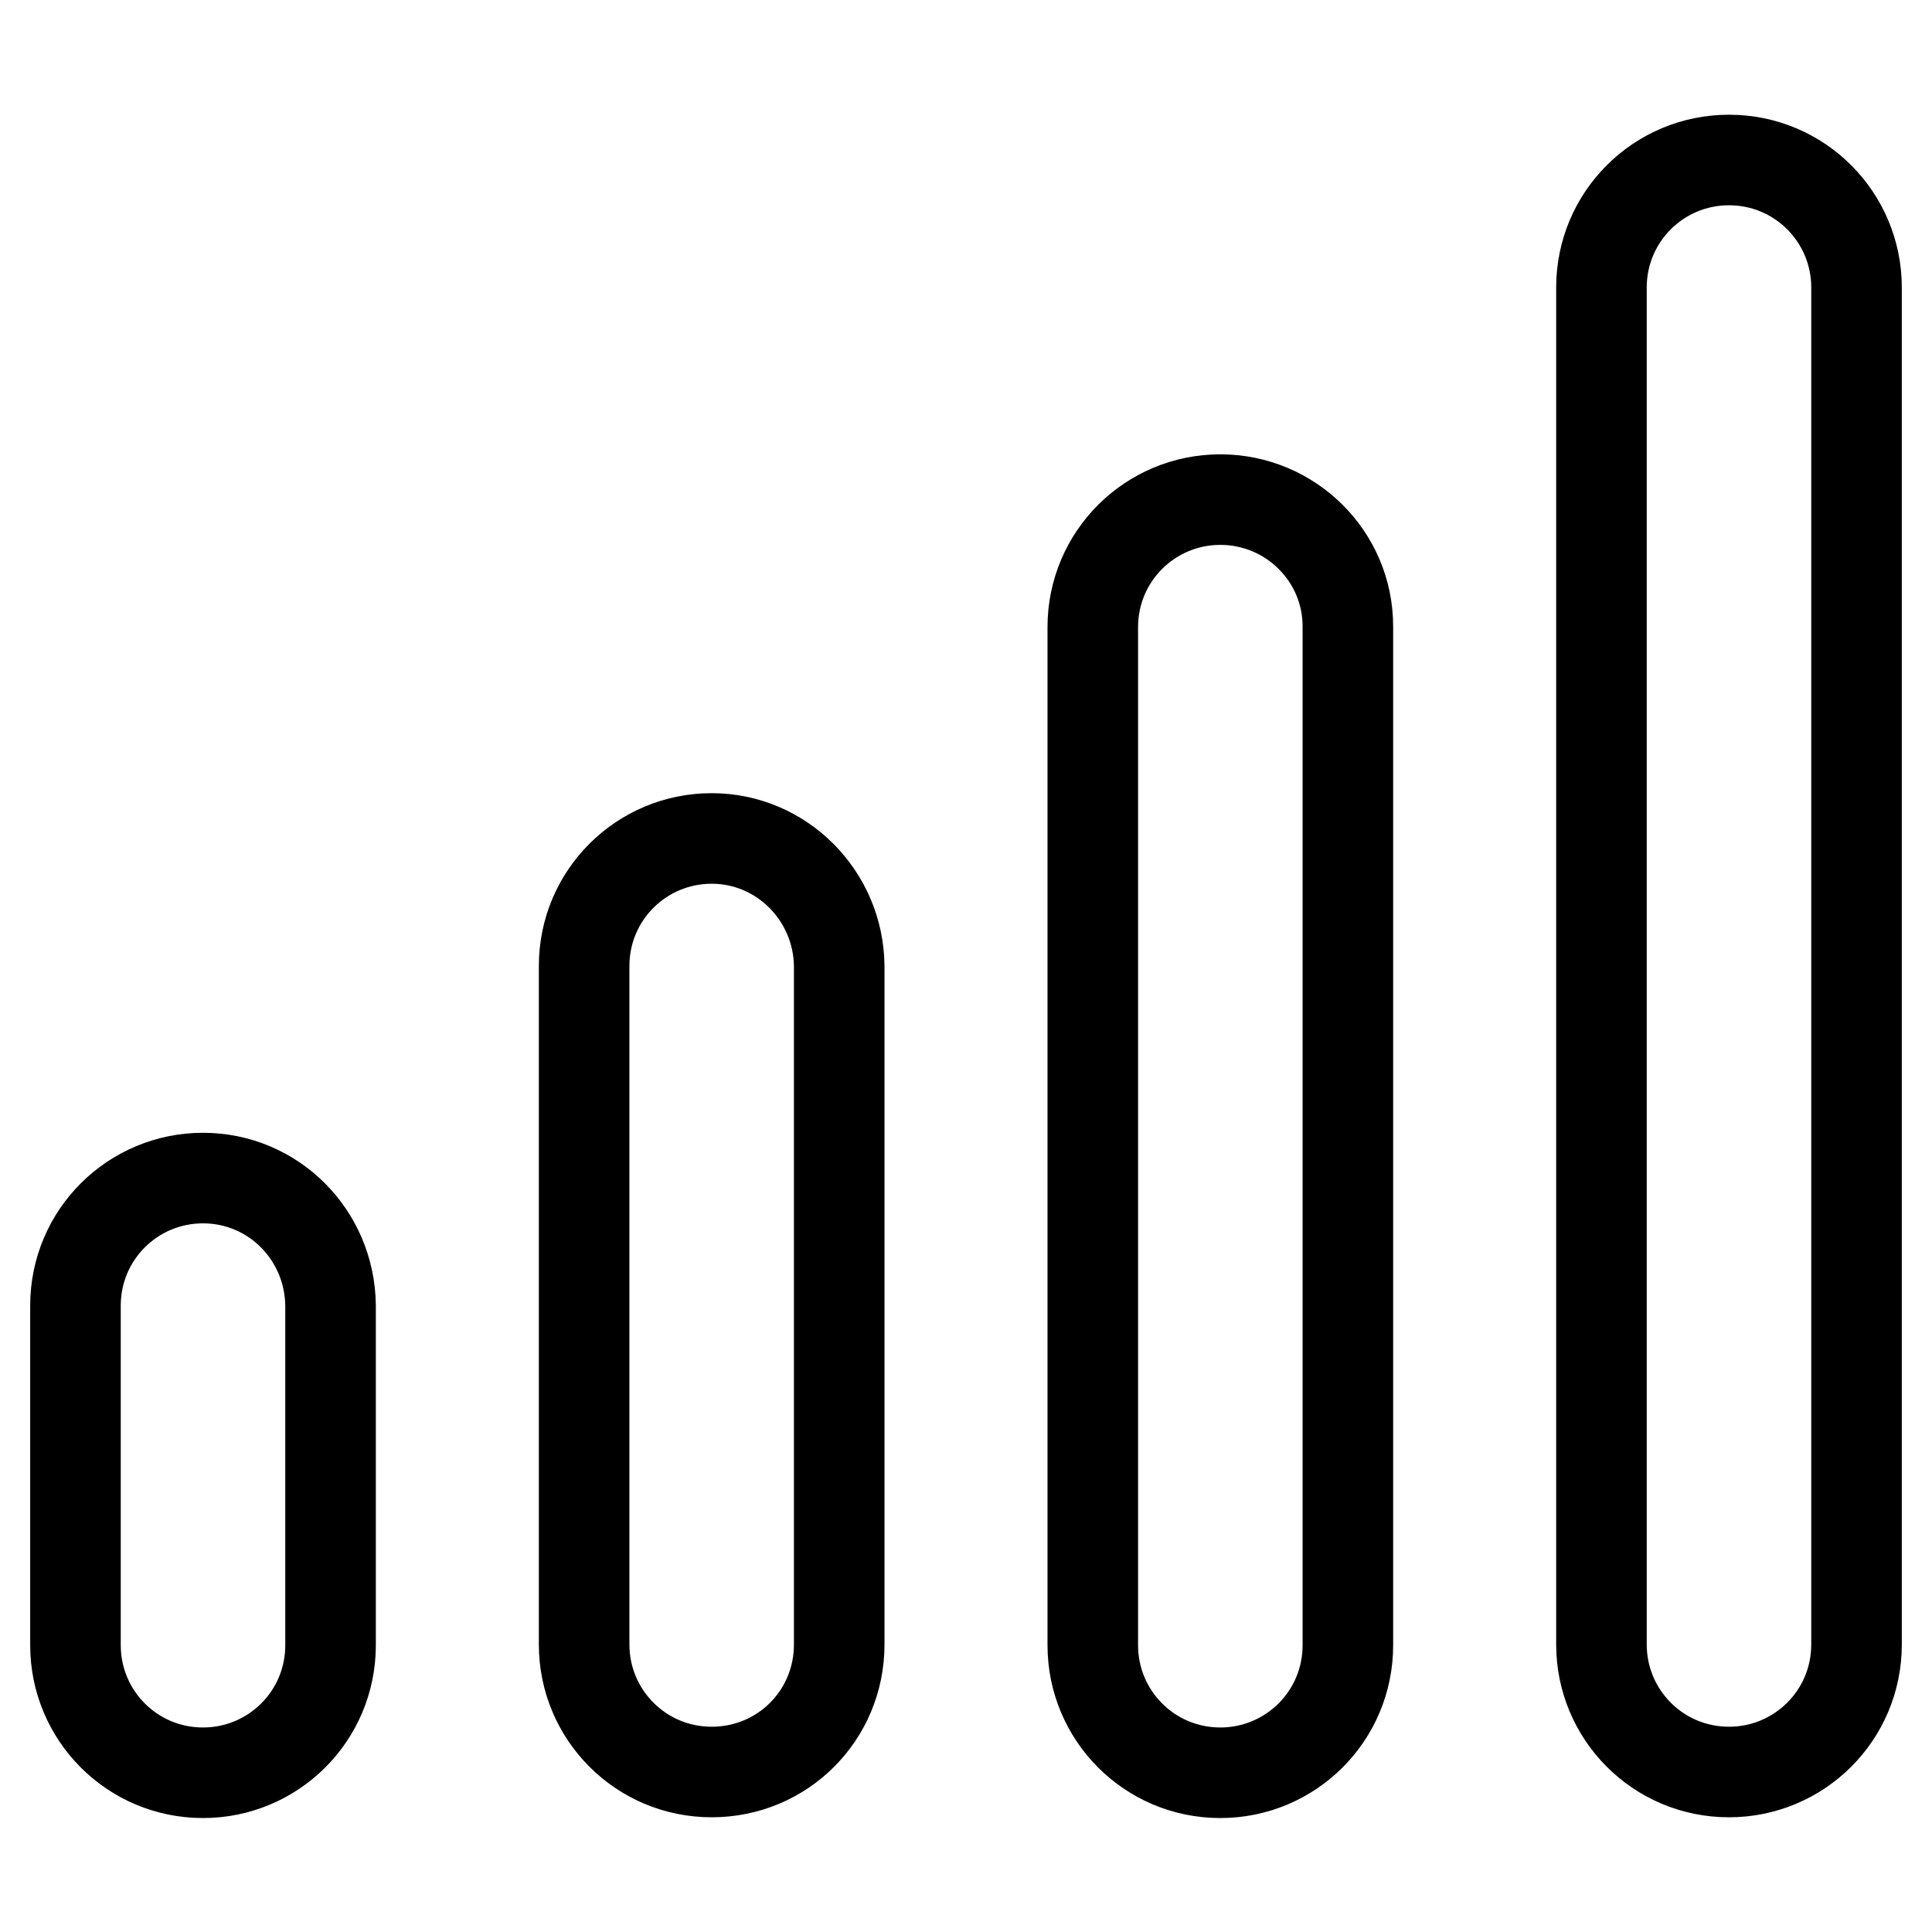 <?xml version="1.0" encoding="utf-8"?>
<!-- Svg Vector Icons : http://www.onlinewebfonts.com/icon -->
<!DOCTYPE svg PUBLIC "-//W3C//DTD SVG 1.1//EN" "http://www.w3.org/Graphics/SVG/1.1/DTD/svg11.dtd">
<svg version="1.1" xmlns="http://www.w3.org/2000/svg" xmlns:xlink="http://www.w3.org/1999/xlink" x="0px" y="0px" viewBox="0 0 256 256" enable-background="new 0 0 256 256" xml:space="preserve">
<g> <path stroke-width="12" fill-opacity="0" stroke="#000000"  d="M94.3,111.1c-9.3,0-16.9,7.5-16.9,16.9v89.9c0,9.3,7.5,16.9,16.9,16.9s16.9-7.5,16.9-16.9V128 C111.1,118.7,103.6,111.1,94.3,111.1z M26.9,156.1c-9.3,0-16.9,7.5-16.9,16.9v45c0,9.3,7.5,16.9,16.9,16.9 c9.3,0,16.9-7.5,16.9-16.9v-45C43.7,163.6,36.2,156.1,26.9,156.1z M229.1,21.2c-9.3,0-16.9,7.5-16.9,16.9v179.8 c0,9.3,7.5,16.9,16.9,16.9c9.3,0,16.9-7.5,16.9-16.9V38.1C246,28.8,238.5,21.2,229.1,21.2z M161.7,66.2c-9.3,0-16.9,7.5-16.9,16.9 v134.9c0,9.3,7.5,16.9,16.9,16.9c9.3,0,16.9-7.5,16.9-16.9V83C178.6,73.7,171,66.2,161.7,66.2z"/></g>
</svg>
